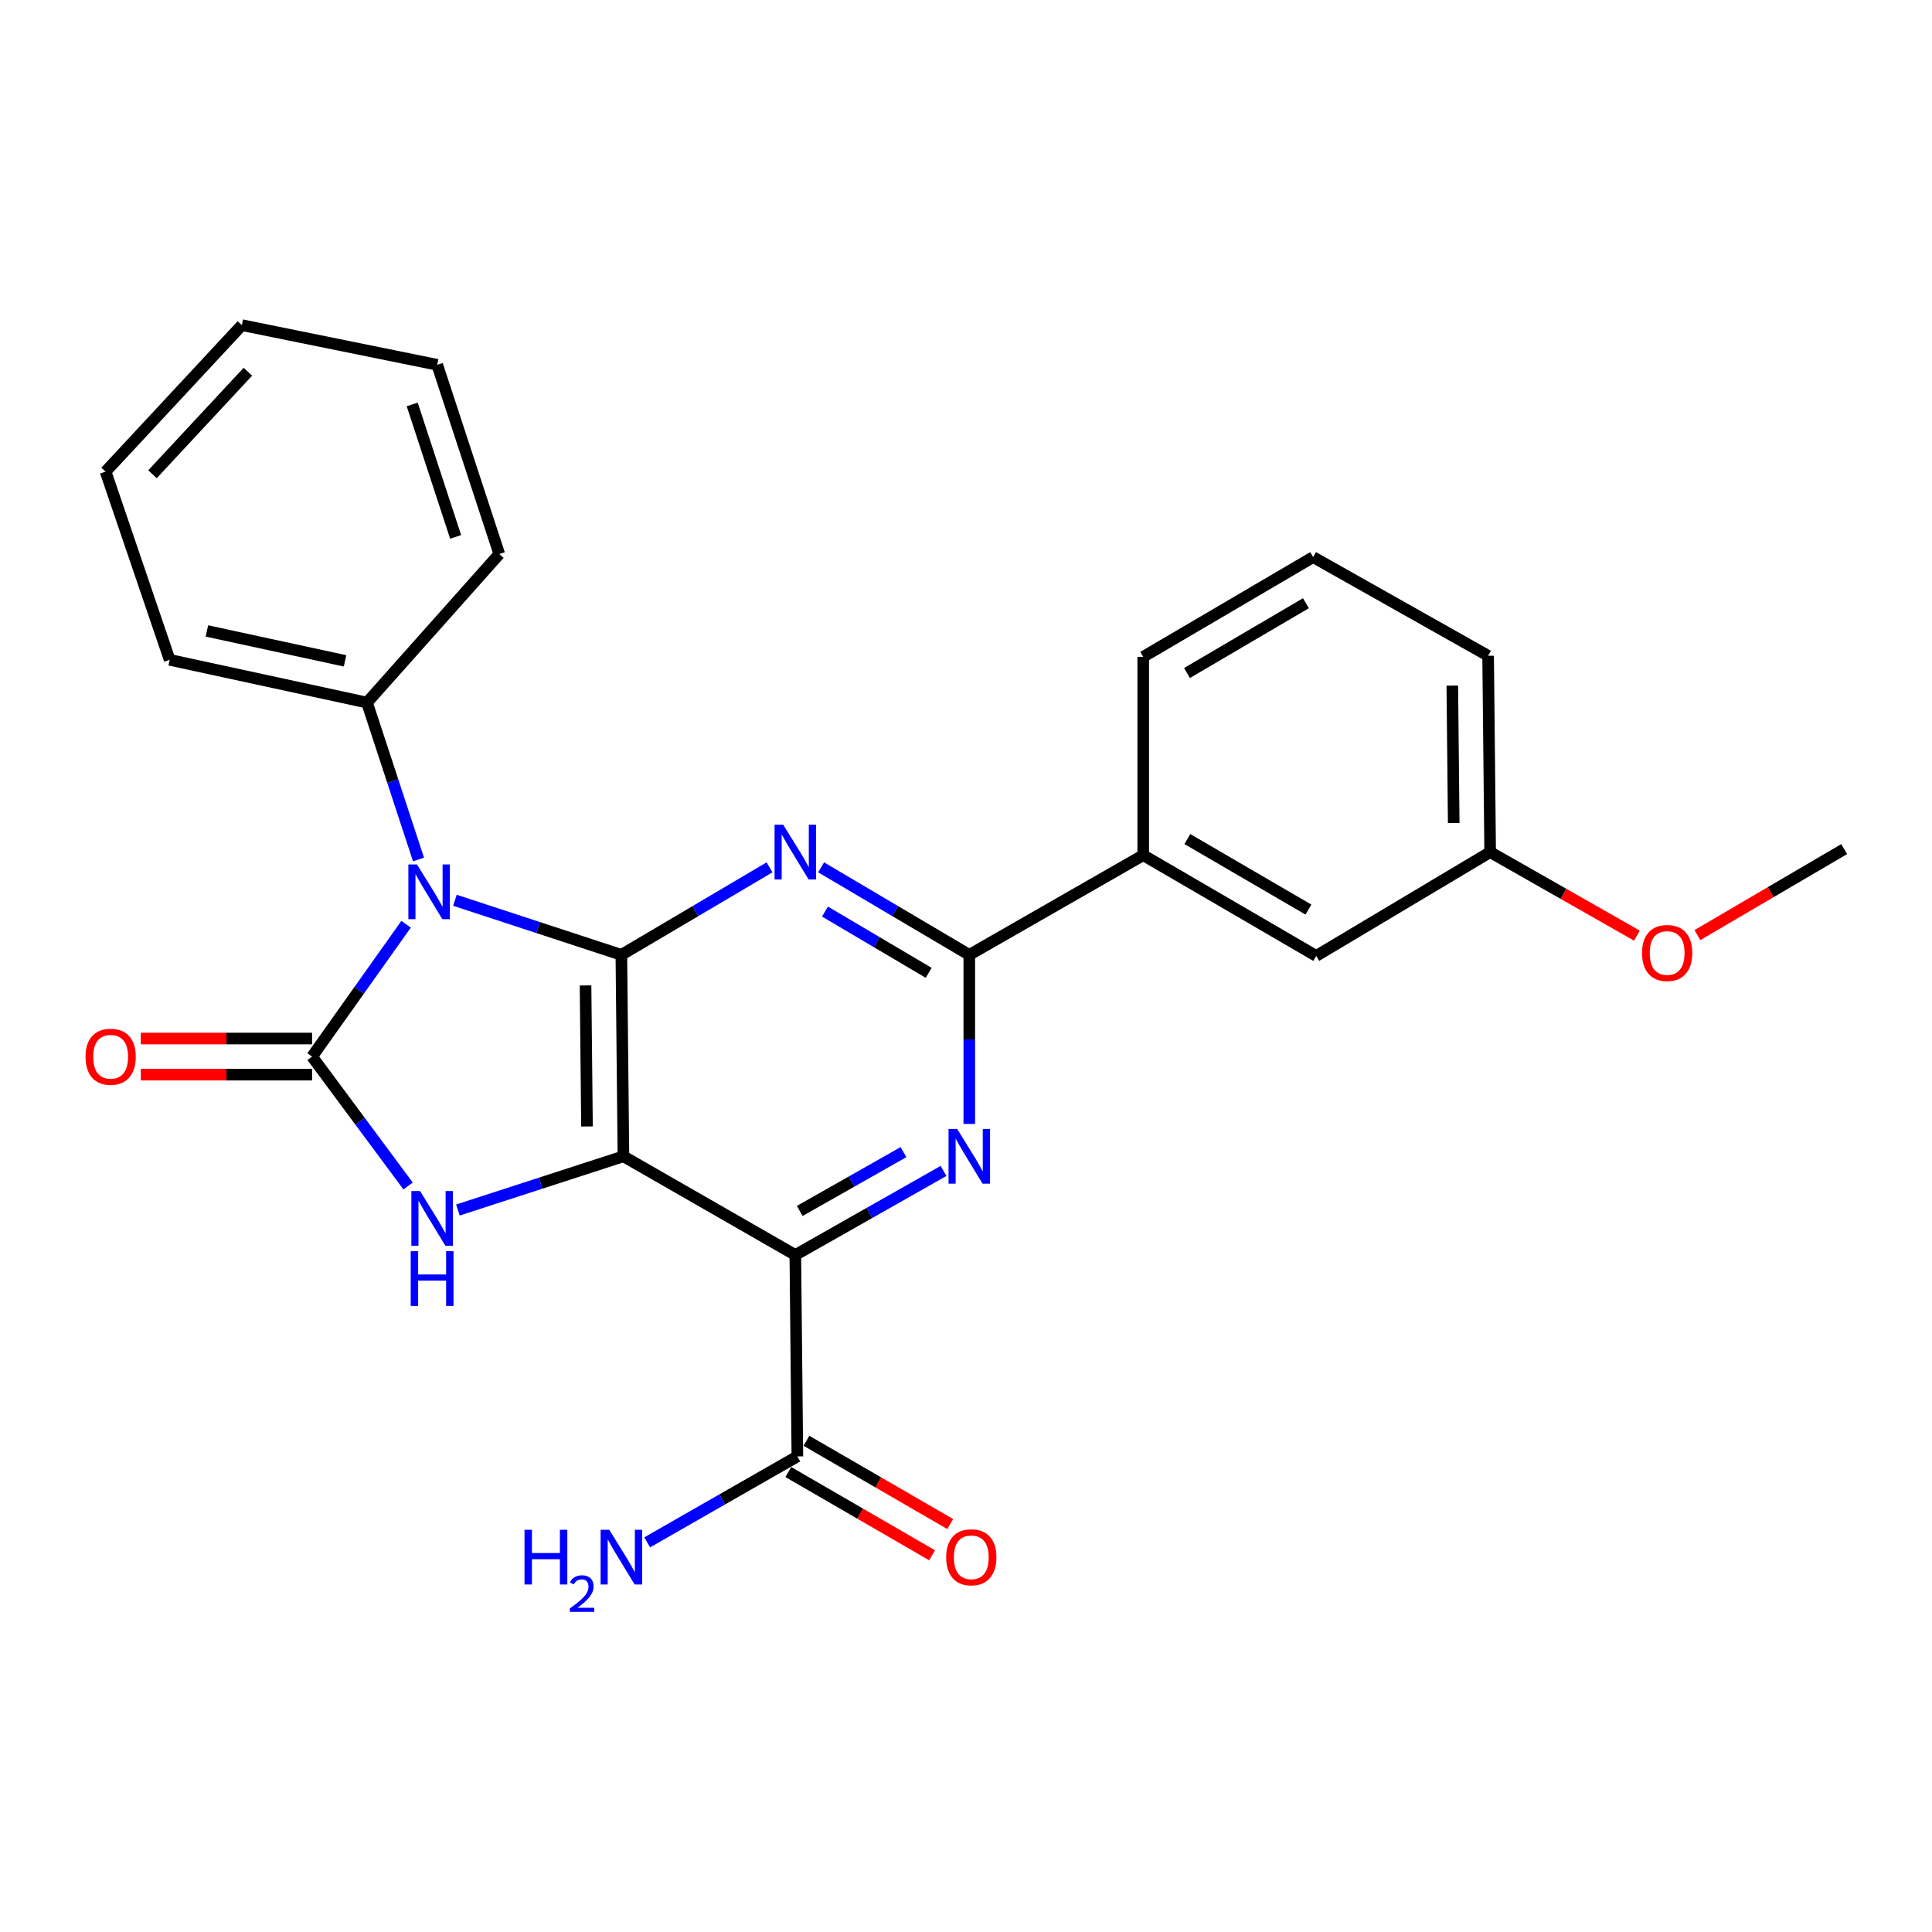 <?xml version='1.0' encoding='iso-8859-1'?>
<svg version='1.1' baseProfile='full'
              xmlns='http://www.w3.org/2000/svg'
                      xmlns:rdkit='http://www.rdkit.org/xml'
                      xmlns:xlink='http://www.w3.org/1999/xlink'
                  xml:space='preserve'
width='1000px' height='1000px' viewBox='0 0 1000 1000'>
<!-- END OF HEADER -->
<rect style='opacity:1.0;fill:#FFFFFF;stroke:none' width='1000' height='1000' x='0' y='0'> </rect>
<path class='bond-0' d='M 322.685,598.509 L 321.615,494.234' style='fill:none;fill-rule:evenodd;stroke:#000000;stroke-width:6px;stroke-linecap:butt;stroke-linejoin:miter;stroke-opacity:1' />
<path class='bond-0' d='M 303.827,583.06 L 303.078,510.067' style='fill:none;fill-rule:evenodd;stroke:#000000;stroke-width:6px;stroke-linecap:butt;stroke-linejoin:miter;stroke-opacity:1' />
<path class='bond-3' d='M 322.685,598.509 L 411.658,649.577' style='fill:none;fill-rule:evenodd;stroke:#000000;stroke-width:6px;stroke-linecap:butt;stroke-linejoin:miter;stroke-opacity:1' />
<path class='bond-4' d='M 322.685,598.509 L 279.847,612.405' style='fill:none;fill-rule:evenodd;stroke:#000000;stroke-width:6px;stroke-linecap:butt;stroke-linejoin:miter;stroke-opacity:1' />
<path class='bond-4' d='M 279.847,612.405 L 237.009,626.301' style='fill:none;fill-rule:evenodd;stroke:#0000FF;stroke-width:6px;stroke-linecap:butt;stroke-linejoin:miter;stroke-opacity:1' />
<path class='bond-1' d='M 321.615,494.234 L 278.54,480.11' style='fill:none;fill-rule:evenodd;stroke:#000000;stroke-width:6px;stroke-linecap:butt;stroke-linejoin:miter;stroke-opacity:1' />
<path class='bond-1' d='M 278.54,480.11 L 235.466,465.986' style='fill:none;fill-rule:evenodd;stroke:#0000FF;stroke-width:6px;stroke-linecap:butt;stroke-linejoin:miter;stroke-opacity:1' />
<path class='bond-5' d='M 321.615,494.234 L 359.959,471.585' style='fill:none;fill-rule:evenodd;stroke:#000000;stroke-width:6px;stroke-linecap:butt;stroke-linejoin:miter;stroke-opacity:1' />
<path class='bond-5' d='M 359.959,471.585 L 398.304,448.936' style='fill:none;fill-rule:evenodd;stroke:#0000FF;stroke-width:6px;stroke-linecap:butt;stroke-linejoin:miter;stroke-opacity:1' />
<path class='bond-10' d='M 216.614,444.868 L 203.286,404.263' style='fill:none;fill-rule:evenodd;stroke:#0000FF;stroke-width:6px;stroke-linecap:butt;stroke-linejoin:miter;stroke-opacity:1' />
<path class='bond-10' d='M 203.286,404.263 L 189.957,363.657' style='fill:none;fill-rule:evenodd;stroke:#000000;stroke-width:6px;stroke-linecap:butt;stroke-linejoin:miter;stroke-opacity:1' />
<path class='bond-26' d='M 210.194,478.381 L 185.865,512.636' style='fill:none;fill-rule:evenodd;stroke:#0000FF;stroke-width:6px;stroke-linecap:butt;stroke-linejoin:miter;stroke-opacity:1' />
<path class='bond-26' d='M 185.865,512.636 L 161.536,546.891' style='fill:none;fill-rule:evenodd;stroke:#000000;stroke-width:6px;stroke-linecap:butt;stroke-linejoin:miter;stroke-opacity:1' />
<path class='bond-2' d='M 161.536,546.891 L 186.381,580.377' style='fill:none;fill-rule:evenodd;stroke:#000000;stroke-width:6px;stroke-linecap:butt;stroke-linejoin:miter;stroke-opacity:1' />
<path class='bond-2' d='M 186.381,580.377 L 211.226,613.862' style='fill:none;fill-rule:evenodd;stroke:#0000FF;stroke-width:6px;stroke-linecap:butt;stroke-linejoin:miter;stroke-opacity:1' />
<path class='bond-11' d='M 161.536,537.542 L 117.207,537.542' style='fill:none;fill-rule:evenodd;stroke:#000000;stroke-width:6px;stroke-linecap:butt;stroke-linejoin:miter;stroke-opacity:1' />
<path class='bond-11' d='M 117.207,537.542 L 72.878,537.542' style='fill:none;fill-rule:evenodd;stroke:#FF0000;stroke-width:6px;stroke-linecap:butt;stroke-linejoin:miter;stroke-opacity:1' />
<path class='bond-11' d='M 161.536,556.24 L 117.207,556.24' style='fill:none;fill-rule:evenodd;stroke:#000000;stroke-width:6px;stroke-linecap:butt;stroke-linejoin:miter;stroke-opacity:1' />
<path class='bond-11' d='M 117.207,556.24 L 72.878,556.24' style='fill:none;fill-rule:evenodd;stroke:#FF0000;stroke-width:6px;stroke-linecap:butt;stroke-linejoin:miter;stroke-opacity:1' />
<path class='bond-6' d='M 411.658,649.577 L 450.016,627.822' style='fill:none;fill-rule:evenodd;stroke:#000000;stroke-width:6px;stroke-linecap:butt;stroke-linejoin:miter;stroke-opacity:1' />
<path class='bond-6' d='M 450.016,627.822 L 488.373,606.068' style='fill:none;fill-rule:evenodd;stroke:#0000FF;stroke-width:6px;stroke-linecap:butt;stroke-linejoin:miter;stroke-opacity:1' />
<path class='bond-6' d='M 413.941,626.786 L 440.791,611.558' style='fill:none;fill-rule:evenodd;stroke:#000000;stroke-width:6px;stroke-linecap:butt;stroke-linejoin:miter;stroke-opacity:1' />
<path class='bond-6' d='M 440.791,611.558 L 467.642,596.33' style='fill:none;fill-rule:evenodd;stroke:#0000FF;stroke-width:6px;stroke-linecap:butt;stroke-linejoin:miter;stroke-opacity:1' />
<path class='bond-8' d='M 411.658,649.577 L 412.718,753.831' style='fill:none;fill-rule:evenodd;stroke:#000000;stroke-width:6px;stroke-linecap:butt;stroke-linejoin:miter;stroke-opacity:1' />
<path class='bond-27' d='M 425.012,448.936 L 463.357,471.585' style='fill:none;fill-rule:evenodd;stroke:#0000FF;stroke-width:6px;stroke-linecap:butt;stroke-linejoin:miter;stroke-opacity:1' />
<path class='bond-27' d='M 463.357,471.585 L 501.701,494.234' style='fill:none;fill-rule:evenodd;stroke:#000000;stroke-width:6px;stroke-linecap:butt;stroke-linejoin:miter;stroke-opacity:1' />
<path class='bond-27' d='M 427.006,471.83 L 453.847,487.685' style='fill:none;fill-rule:evenodd;stroke:#0000FF;stroke-width:6px;stroke-linecap:butt;stroke-linejoin:miter;stroke-opacity:1' />
<path class='bond-27' d='M 453.847,487.685 L 480.688,503.539' style='fill:none;fill-rule:evenodd;stroke:#000000;stroke-width:6px;stroke-linecap:butt;stroke-linejoin:miter;stroke-opacity:1' />
<path class='bond-7' d='M 501.701,581.742 L 501.701,537.988' style='fill:none;fill-rule:evenodd;stroke:#0000FF;stroke-width:6px;stroke-linecap:butt;stroke-linejoin:miter;stroke-opacity:1' />
<path class='bond-7' d='M 501.701,537.988 L 501.701,494.234' style='fill:none;fill-rule:evenodd;stroke:#000000;stroke-width:6px;stroke-linecap:butt;stroke-linejoin:miter;stroke-opacity:1' />
<path class='bond-9' d='M 501.701,494.234 L 591.734,442.637' style='fill:none;fill-rule:evenodd;stroke:#000000;stroke-width:6px;stroke-linecap:butt;stroke-linejoin:miter;stroke-opacity:1' />
<path class='bond-12' d='M 408.032,761.921 L 445.243,783.472' style='fill:none;fill-rule:evenodd;stroke:#000000;stroke-width:6px;stroke-linecap:butt;stroke-linejoin:miter;stroke-opacity:1' />
<path class='bond-12' d='M 445.243,783.472 L 482.454,805.023' style='fill:none;fill-rule:evenodd;stroke:#FF0000;stroke-width:6px;stroke-linecap:butt;stroke-linejoin:miter;stroke-opacity:1' />
<path class='bond-12' d='M 417.403,745.74 L 454.614,767.291' style='fill:none;fill-rule:evenodd;stroke:#000000;stroke-width:6px;stroke-linecap:butt;stroke-linejoin:miter;stroke-opacity:1' />
<path class='bond-12' d='M 454.614,767.291 L 491.825,788.842' style='fill:none;fill-rule:evenodd;stroke:#FF0000;stroke-width:6px;stroke-linecap:butt;stroke-linejoin:miter;stroke-opacity:1' />
<path class='bond-14' d='M 412.718,753.831 L 373.848,776.075' style='fill:none;fill-rule:evenodd;stroke:#000000;stroke-width:6px;stroke-linecap:butt;stroke-linejoin:miter;stroke-opacity:1' />
<path class='bond-14' d='M 373.848,776.075 L 334.979,798.32' style='fill:none;fill-rule:evenodd;stroke:#0000FF;stroke-width:6px;stroke-linecap:butt;stroke-linejoin:miter;stroke-opacity:1' />
<path class='bond-13' d='M 591.734,442.637 L 681.268,494.775' style='fill:none;fill-rule:evenodd;stroke:#000000;stroke-width:6px;stroke-linecap:butt;stroke-linejoin:miter;stroke-opacity:1' />
<path class='bond-13' d='M 614.573,434.299 L 677.247,470.795' style='fill:none;fill-rule:evenodd;stroke:#000000;stroke-width:6px;stroke-linecap:butt;stroke-linejoin:miter;stroke-opacity:1' />
<path class='bond-17' d='M 591.734,442.637 L 591.734,339.972' style='fill:none;fill-rule:evenodd;stroke:#000000;stroke-width:6px;stroke-linecap:butt;stroke-linejoin:miter;stroke-opacity:1' />
<path class='bond-19' d='M 189.957,363.657 L 87.822,341.531' style='fill:none;fill-rule:evenodd;stroke:#000000;stroke-width:6px;stroke-linecap:butt;stroke-linejoin:miter;stroke-opacity:1' />
<path class='bond-19' d='M 178.596,342.064 L 107.102,326.575' style='fill:none;fill-rule:evenodd;stroke:#000000;stroke-width:6px;stroke-linecap:butt;stroke-linejoin:miter;stroke-opacity:1' />
<path class='bond-20' d='M 189.957,363.657 L 258.425,286.765' style='fill:none;fill-rule:evenodd;stroke:#000000;stroke-width:6px;stroke-linecap:butt;stroke-linejoin:miter;stroke-opacity:1' />
<path class='bond-15' d='M 681.268,494.775 L 771.301,441.048' style='fill:none;fill-rule:evenodd;stroke:#000000;stroke-width:6px;stroke-linecap:butt;stroke-linejoin:miter;stroke-opacity:1' />
<path class='bond-16' d='M 771.301,441.048 L 809.289,462.667' style='fill:none;fill-rule:evenodd;stroke:#000000;stroke-width:6px;stroke-linecap:butt;stroke-linejoin:miter;stroke-opacity:1' />
<path class='bond-16' d='M 809.289,462.667 L 847.278,484.287' style='fill:none;fill-rule:evenodd;stroke:#FF0000;stroke-width:6px;stroke-linecap:butt;stroke-linejoin:miter;stroke-opacity:1' />
<path class='bond-29' d='M 771.301,441.048 L 770.252,339.432' style='fill:none;fill-rule:evenodd;stroke:#000000;stroke-width:6px;stroke-linecap:butt;stroke-linejoin:miter;stroke-opacity:1' />
<path class='bond-29' d='M 752.446,425.998 L 751.712,354.868' style='fill:none;fill-rule:evenodd;stroke:#000000;stroke-width:6px;stroke-linecap:butt;stroke-linejoin:miter;stroke-opacity:1' />
<path class='bond-22' d='M 878.568,484.011 L 916.557,461.75' style='fill:none;fill-rule:evenodd;stroke:#FF0000;stroke-width:6px;stroke-linecap:butt;stroke-linejoin:miter;stroke-opacity:1' />
<path class='bond-22' d='M 916.557,461.75 L 954.545,439.49' style='fill:none;fill-rule:evenodd;stroke:#000000;stroke-width:6px;stroke-linecap:butt;stroke-linejoin:miter;stroke-opacity:1' />
<path class='bond-18' d='M 591.734,339.972 L 679.668,288.354' style='fill:none;fill-rule:evenodd;stroke:#000000;stroke-width:6px;stroke-linecap:butt;stroke-linejoin:miter;stroke-opacity:1' />
<path class='bond-18' d='M 614.39,348.355 L 675.944,312.223' style='fill:none;fill-rule:evenodd;stroke:#000000;stroke-width:6px;stroke-linecap:butt;stroke-linejoin:miter;stroke-opacity:1' />
<path class='bond-21' d='M 679.668,288.354 L 770.252,339.432' style='fill:none;fill-rule:evenodd;stroke:#000000;stroke-width:6px;stroke-linecap:butt;stroke-linejoin:miter;stroke-opacity:1' />
<path class='bond-23' d='M 87.822,341.531 L 54.653,244.112' style='fill:none;fill-rule:evenodd;stroke:#000000;stroke-width:6px;stroke-linecap:butt;stroke-linejoin:miter;stroke-opacity:1' />
<path class='bond-24' d='M 258.425,286.765 L 226.305,188.817' style='fill:none;fill-rule:evenodd;stroke:#000000;stroke-width:6px;stroke-linecap:butt;stroke-linejoin:miter;stroke-opacity:1' />
<path class='bond-24' d='M 235.839,277.899 L 213.355,209.335' style='fill:none;fill-rule:evenodd;stroke:#000000;stroke-width:6px;stroke-linecap:butt;stroke-linejoin:miter;stroke-opacity:1' />
<path class='bond-28' d='M 54.653,244.112 L 125.198,168.29' style='fill:none;fill-rule:evenodd;stroke:#000000;stroke-width:6px;stroke-linecap:butt;stroke-linejoin:miter;stroke-opacity:1' />
<path class='bond-28' d='M 78.925,245.475 L 128.306,192.4' style='fill:none;fill-rule:evenodd;stroke:#000000;stroke-width:6px;stroke-linecap:butt;stroke-linejoin:miter;stroke-opacity:1' />
<path class='bond-25' d='M 226.305,188.817 L 125.198,168.29' style='fill:none;fill-rule:evenodd;stroke:#000000;stroke-width:6px;stroke-linecap:butt;stroke-linejoin:miter;stroke-opacity:1' />
<path  class='atom-2' d='M 215.848 447.446
L 225.128 462.446
Q 226.048 463.926, 227.528 466.606
Q 229.008 469.286, 229.088 469.446
L 229.088 447.446
L 232.848 447.446
L 232.848 475.766
L 228.968 475.766
L 219.008 459.366
Q 217.848 457.446, 216.608 455.246
Q 215.408 453.046, 215.048 452.366
L 215.048 475.766
L 211.368 475.766
L 211.368 447.446
L 215.848 447.446
' fill='#0000FF'/>
<path  class='atom-5' d='M 217.406 616.469
L 226.686 631.469
Q 227.606 632.949, 229.086 635.629
Q 230.566 638.309, 230.646 638.469
L 230.646 616.469
L 234.406 616.469
L 234.406 644.789
L 230.526 644.789
L 220.566 628.389
Q 219.406 626.469, 218.166 624.269
Q 216.966 622.069, 216.606 621.389
L 216.606 644.789
L 212.926 644.789
L 212.926 616.469
L 217.406 616.469
' fill='#0000FF'/>
<path  class='atom-5' d='M 212.586 647.621
L 216.426 647.621
L 216.426 659.661
L 230.906 659.661
L 230.906 647.621
L 234.746 647.621
L 234.746 675.941
L 230.906 675.941
L 230.906 662.861
L 216.426 662.861
L 216.426 675.941
L 212.586 675.941
L 212.586 647.621
' fill='#0000FF'/>
<path  class='atom-6' d='M 405.398 426.888
L 414.678 441.888
Q 415.598 443.368, 417.078 446.048
Q 418.558 448.728, 418.638 448.888
L 418.638 426.888
L 422.398 426.888
L 422.398 455.208
L 418.518 455.208
L 408.558 438.808
Q 407.398 436.888, 406.158 434.688
Q 404.958 432.488, 404.598 431.808
L 404.598 455.208
L 400.918 455.208
L 400.918 426.888
L 405.398 426.888
' fill='#0000FF'/>
<path  class='atom-7' d='M 495.441 584.349
L 504.721 599.349
Q 505.641 600.829, 507.121 603.509
Q 508.601 606.189, 508.681 606.349
L 508.681 584.349
L 512.441 584.349
L 512.441 612.669
L 508.561 612.669
L 498.601 596.269
Q 497.441 594.349, 496.201 592.149
Q 495.001 589.949, 494.641 589.269
L 494.641 612.669
L 490.961 612.669
L 490.961 584.349
L 495.441 584.349
' fill='#0000FF'/>
<path  class='atom-12' d='M 44.271 546.971
Q 44.271 540.171, 47.631 536.371
Q 50.991 532.571, 57.271 532.571
Q 63.551 532.571, 66.911 536.371
Q 70.271 540.171, 70.271 546.971
Q 70.271 553.851, 66.871 557.771
Q 63.471 561.651, 57.271 561.651
Q 51.031 561.651, 47.631 557.771
Q 44.271 553.891, 44.271 546.971
M 57.271 558.451
Q 61.591 558.451, 63.911 555.571
Q 66.271 552.651, 66.271 546.971
Q 66.271 541.411, 63.911 538.611
Q 61.591 535.771, 57.271 535.771
Q 52.951 535.771, 50.591 538.571
Q 48.271 541.371, 48.271 546.971
Q 48.271 552.691, 50.591 555.571
Q 52.951 558.451, 57.271 558.451
' fill='#FF0000'/>
<path  class='atom-13' d='M 489.74 806.048
Q 489.74 799.248, 493.1 795.448
Q 496.46 791.648, 502.74 791.648
Q 509.02 791.648, 512.38 795.448
Q 515.74 799.248, 515.74 806.048
Q 515.74 812.928, 512.34 816.848
Q 508.94 820.728, 502.74 820.728
Q 496.5 820.728, 493.1 816.848
Q 489.74 812.968, 489.74 806.048
M 502.74 817.528
Q 507.06 817.528, 509.38 814.648
Q 511.74 811.728, 511.74 806.048
Q 511.74 800.488, 509.38 797.688
Q 507.06 794.848, 502.74 794.848
Q 498.42 794.848, 496.06 797.648
Q 493.74 800.448, 493.74 806.048
Q 493.74 811.768, 496.06 814.648
Q 498.42 817.528, 502.74 817.528
' fill='#FF0000'/>
<path  class='atom-15' d='M 271.482 791.808
L 275.322 791.808
L 275.322 803.848
L 289.802 803.848
L 289.802 791.808
L 293.642 791.808
L 293.642 820.128
L 289.802 820.128
L 289.802 807.048
L 275.322 807.048
L 275.322 820.128
L 271.482 820.128
L 271.482 791.808
' fill='#0000FF'/>
<path  class='atom-15' d='M 295.015 819.134
Q 295.701 817.366, 297.338 816.389
Q 298.975 815.386, 301.245 815.386
Q 304.07 815.386, 305.654 816.917
Q 307.238 818.448, 307.238 821.167
Q 307.238 823.939, 305.179 826.526
Q 303.146 829.114, 298.922 832.176
L 307.555 832.176
L 307.555 834.288
L 294.962 834.288
L 294.962 832.519
Q 298.447 830.038, 300.506 828.19
Q 302.592 826.342, 303.595 824.678
Q 304.598 823.015, 304.598 821.299
Q 304.598 819.504, 303.7 818.501
Q 302.803 817.498, 301.245 817.498
Q 299.74 817.498, 298.737 818.105
Q 297.734 818.712, 297.021 820.058
L 295.015 819.134
' fill='#0000FF'/>
<path  class='atom-15' d='M 315.355 791.808
L 324.635 806.808
Q 325.555 808.288, 327.035 810.968
Q 328.515 813.648, 328.595 813.808
L 328.595 791.808
L 332.355 791.808
L 332.355 820.128
L 328.475 820.128
L 318.515 803.728
Q 317.355 801.808, 316.115 799.608
Q 314.915 797.408, 314.555 796.728
L 314.555 820.128
L 310.875 820.128
L 310.875 791.808
L 315.355 791.808
' fill='#0000FF'/>
<path  class='atom-17' d='M 849.913 493.265
Q 849.913 486.465, 853.273 482.665
Q 856.633 478.865, 862.913 478.865
Q 869.193 478.865, 872.553 482.665
Q 875.913 486.465, 875.913 493.265
Q 875.913 500.145, 872.513 504.065
Q 869.113 507.945, 862.913 507.945
Q 856.673 507.945, 853.273 504.065
Q 849.913 500.185, 849.913 493.265
M 862.913 504.745
Q 867.233 504.745, 869.553 501.865
Q 871.913 498.945, 871.913 493.265
Q 871.913 487.705, 869.553 484.905
Q 867.233 482.065, 862.913 482.065
Q 858.593 482.065, 856.233 484.865
Q 853.913 487.665, 853.913 493.265
Q 853.913 498.985, 856.233 501.865
Q 858.593 504.745, 862.913 504.745
' fill='#FF0000'/>
</svg>
